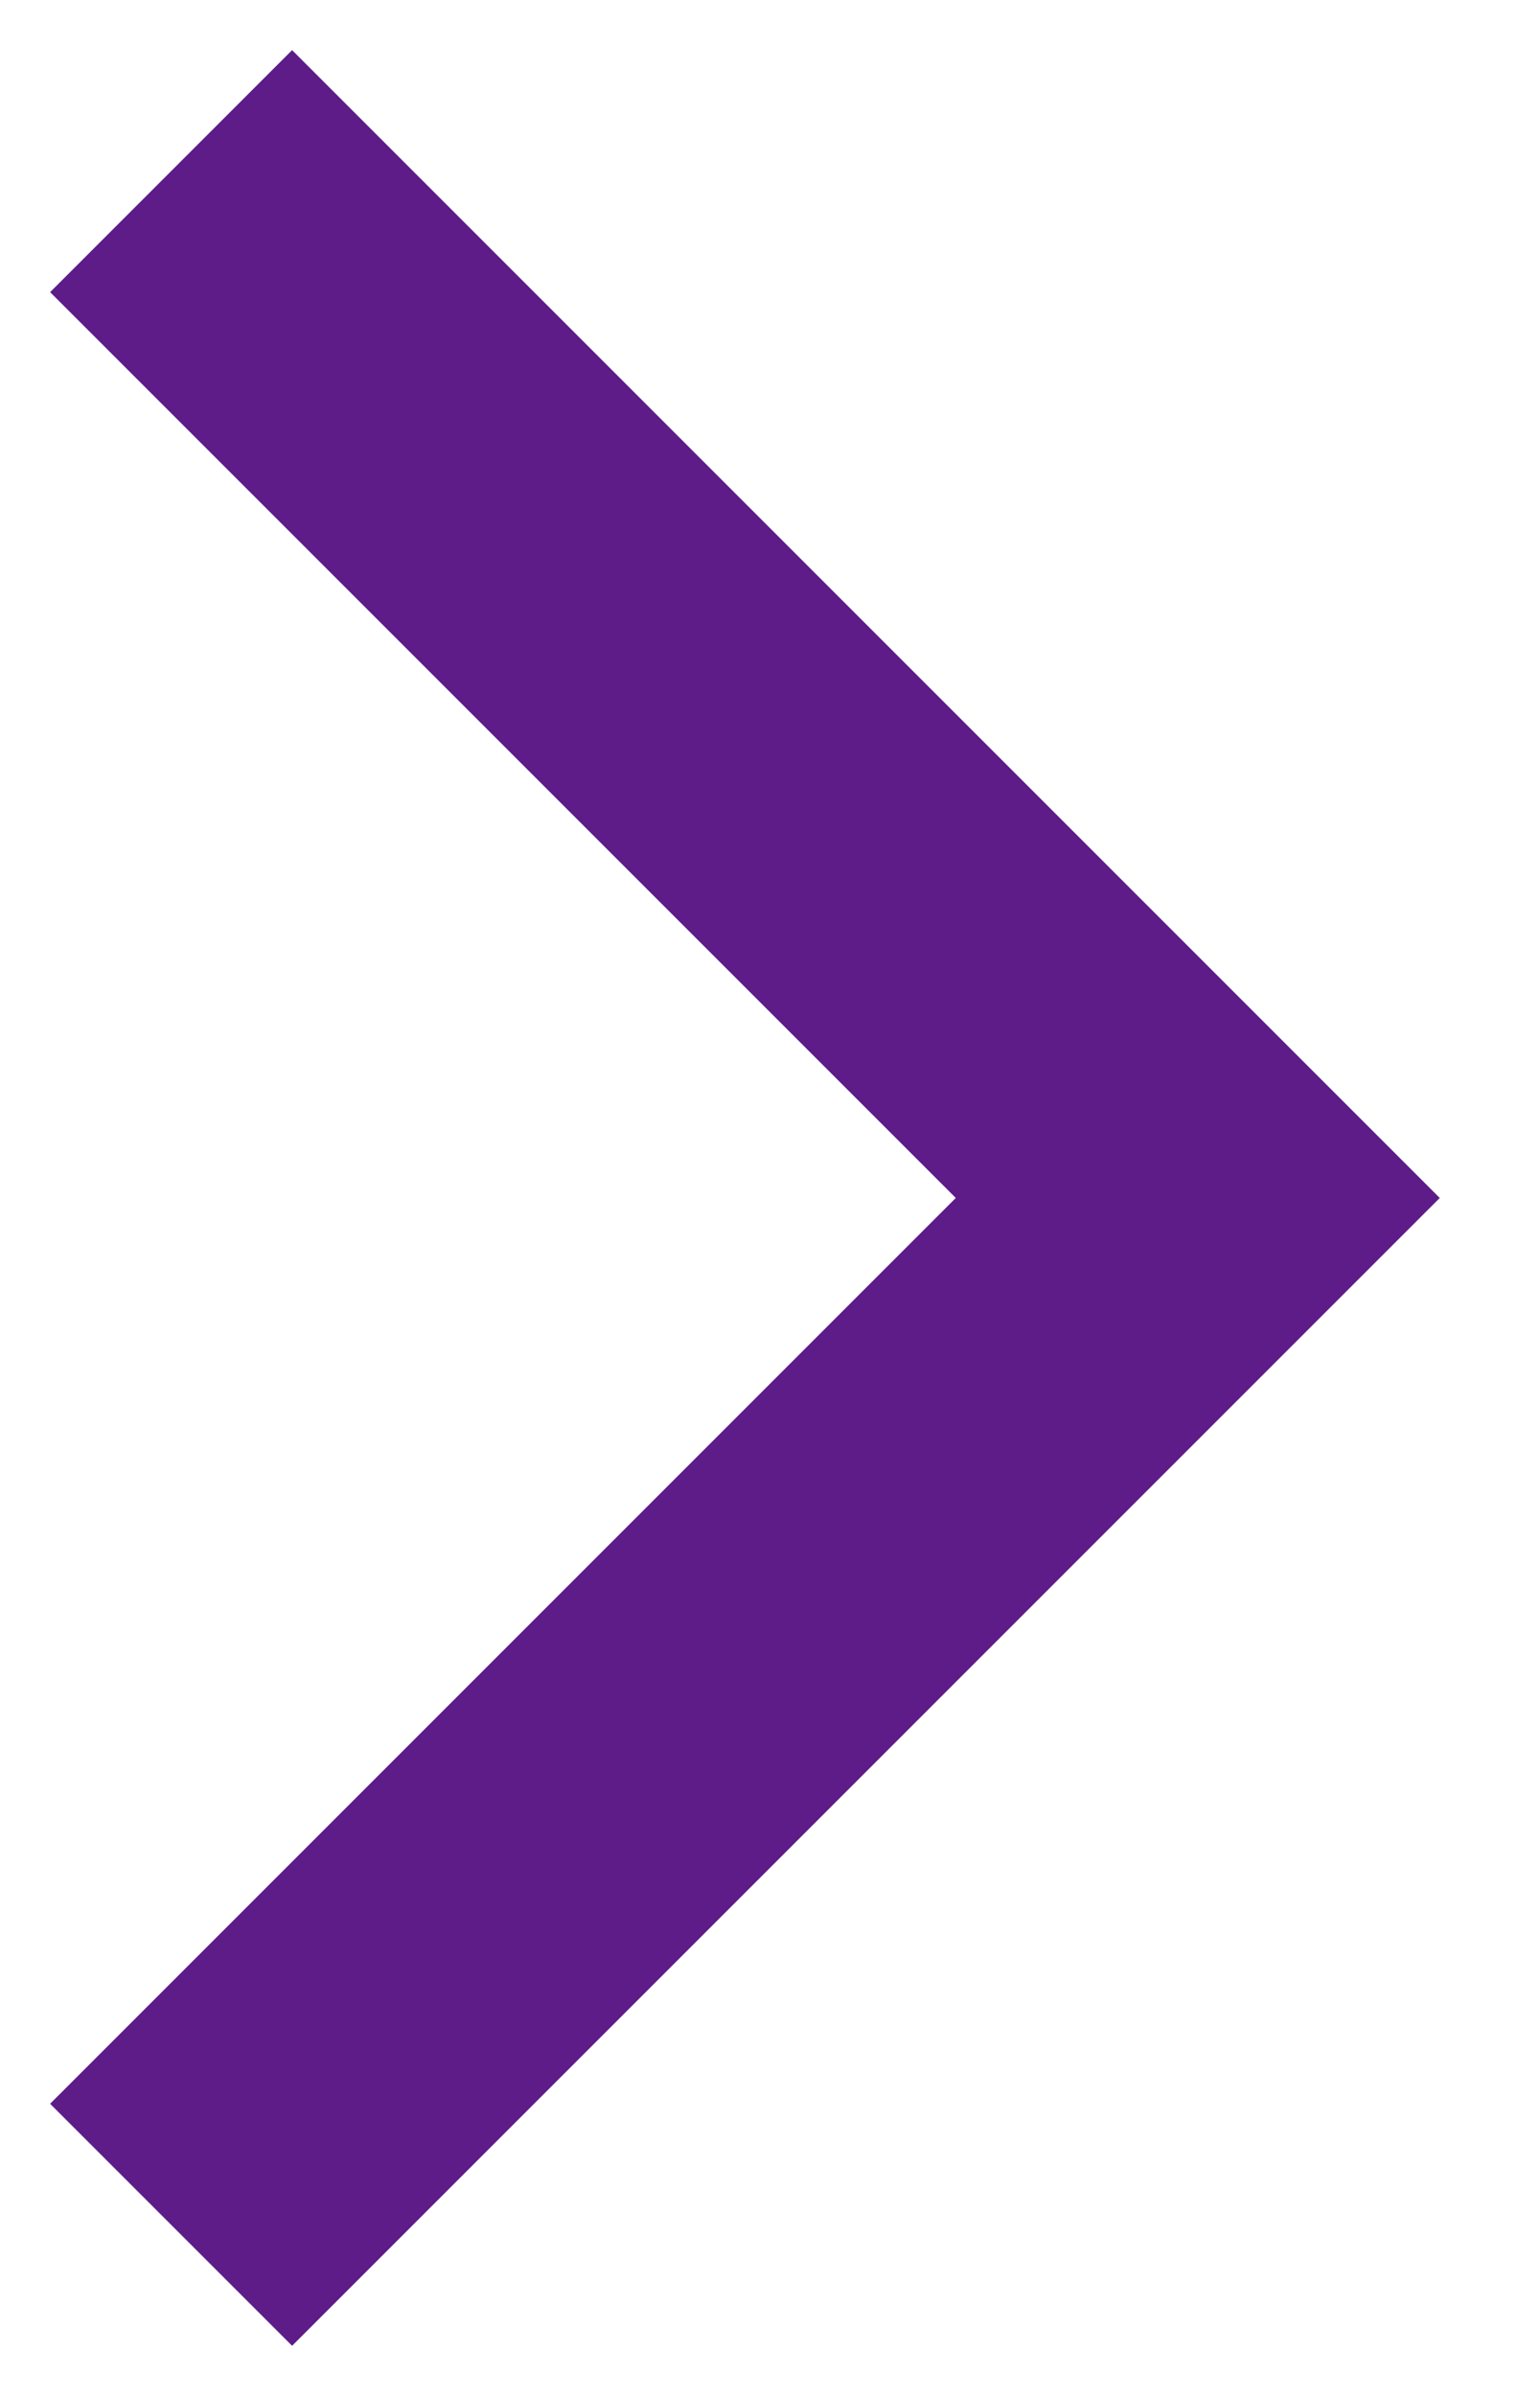 <?xml version="1.0" encoding="UTF-8"?><svg version="1.1" width="9px" height="14px" viewBox="0 0 9.0 14.0" xmlns="http://www.w3.org/2000/svg" xmlns:xlink="http://www.w3.org/1999/xlink"><defs><clipPath id="i0"><path d="M1920,0 L1920,3692 L0,3692 L0,0 L1920,0 Z"></path></clipPath></defs><g transform="translate(-1746.0 -2108.0)"><g clip-path="url(#i0)"><g transform="translate(200.0 1923.0)"><g transform="translate(1480.0 172.0)"><g transform="translate(67.0 14.0)"><path d="M0,0 L6,6 L0,12" stroke="#5D1C87" stroke-width="2" fill="none" stroke-miterlimit="10"></path></g></g></g></g></g></svg>